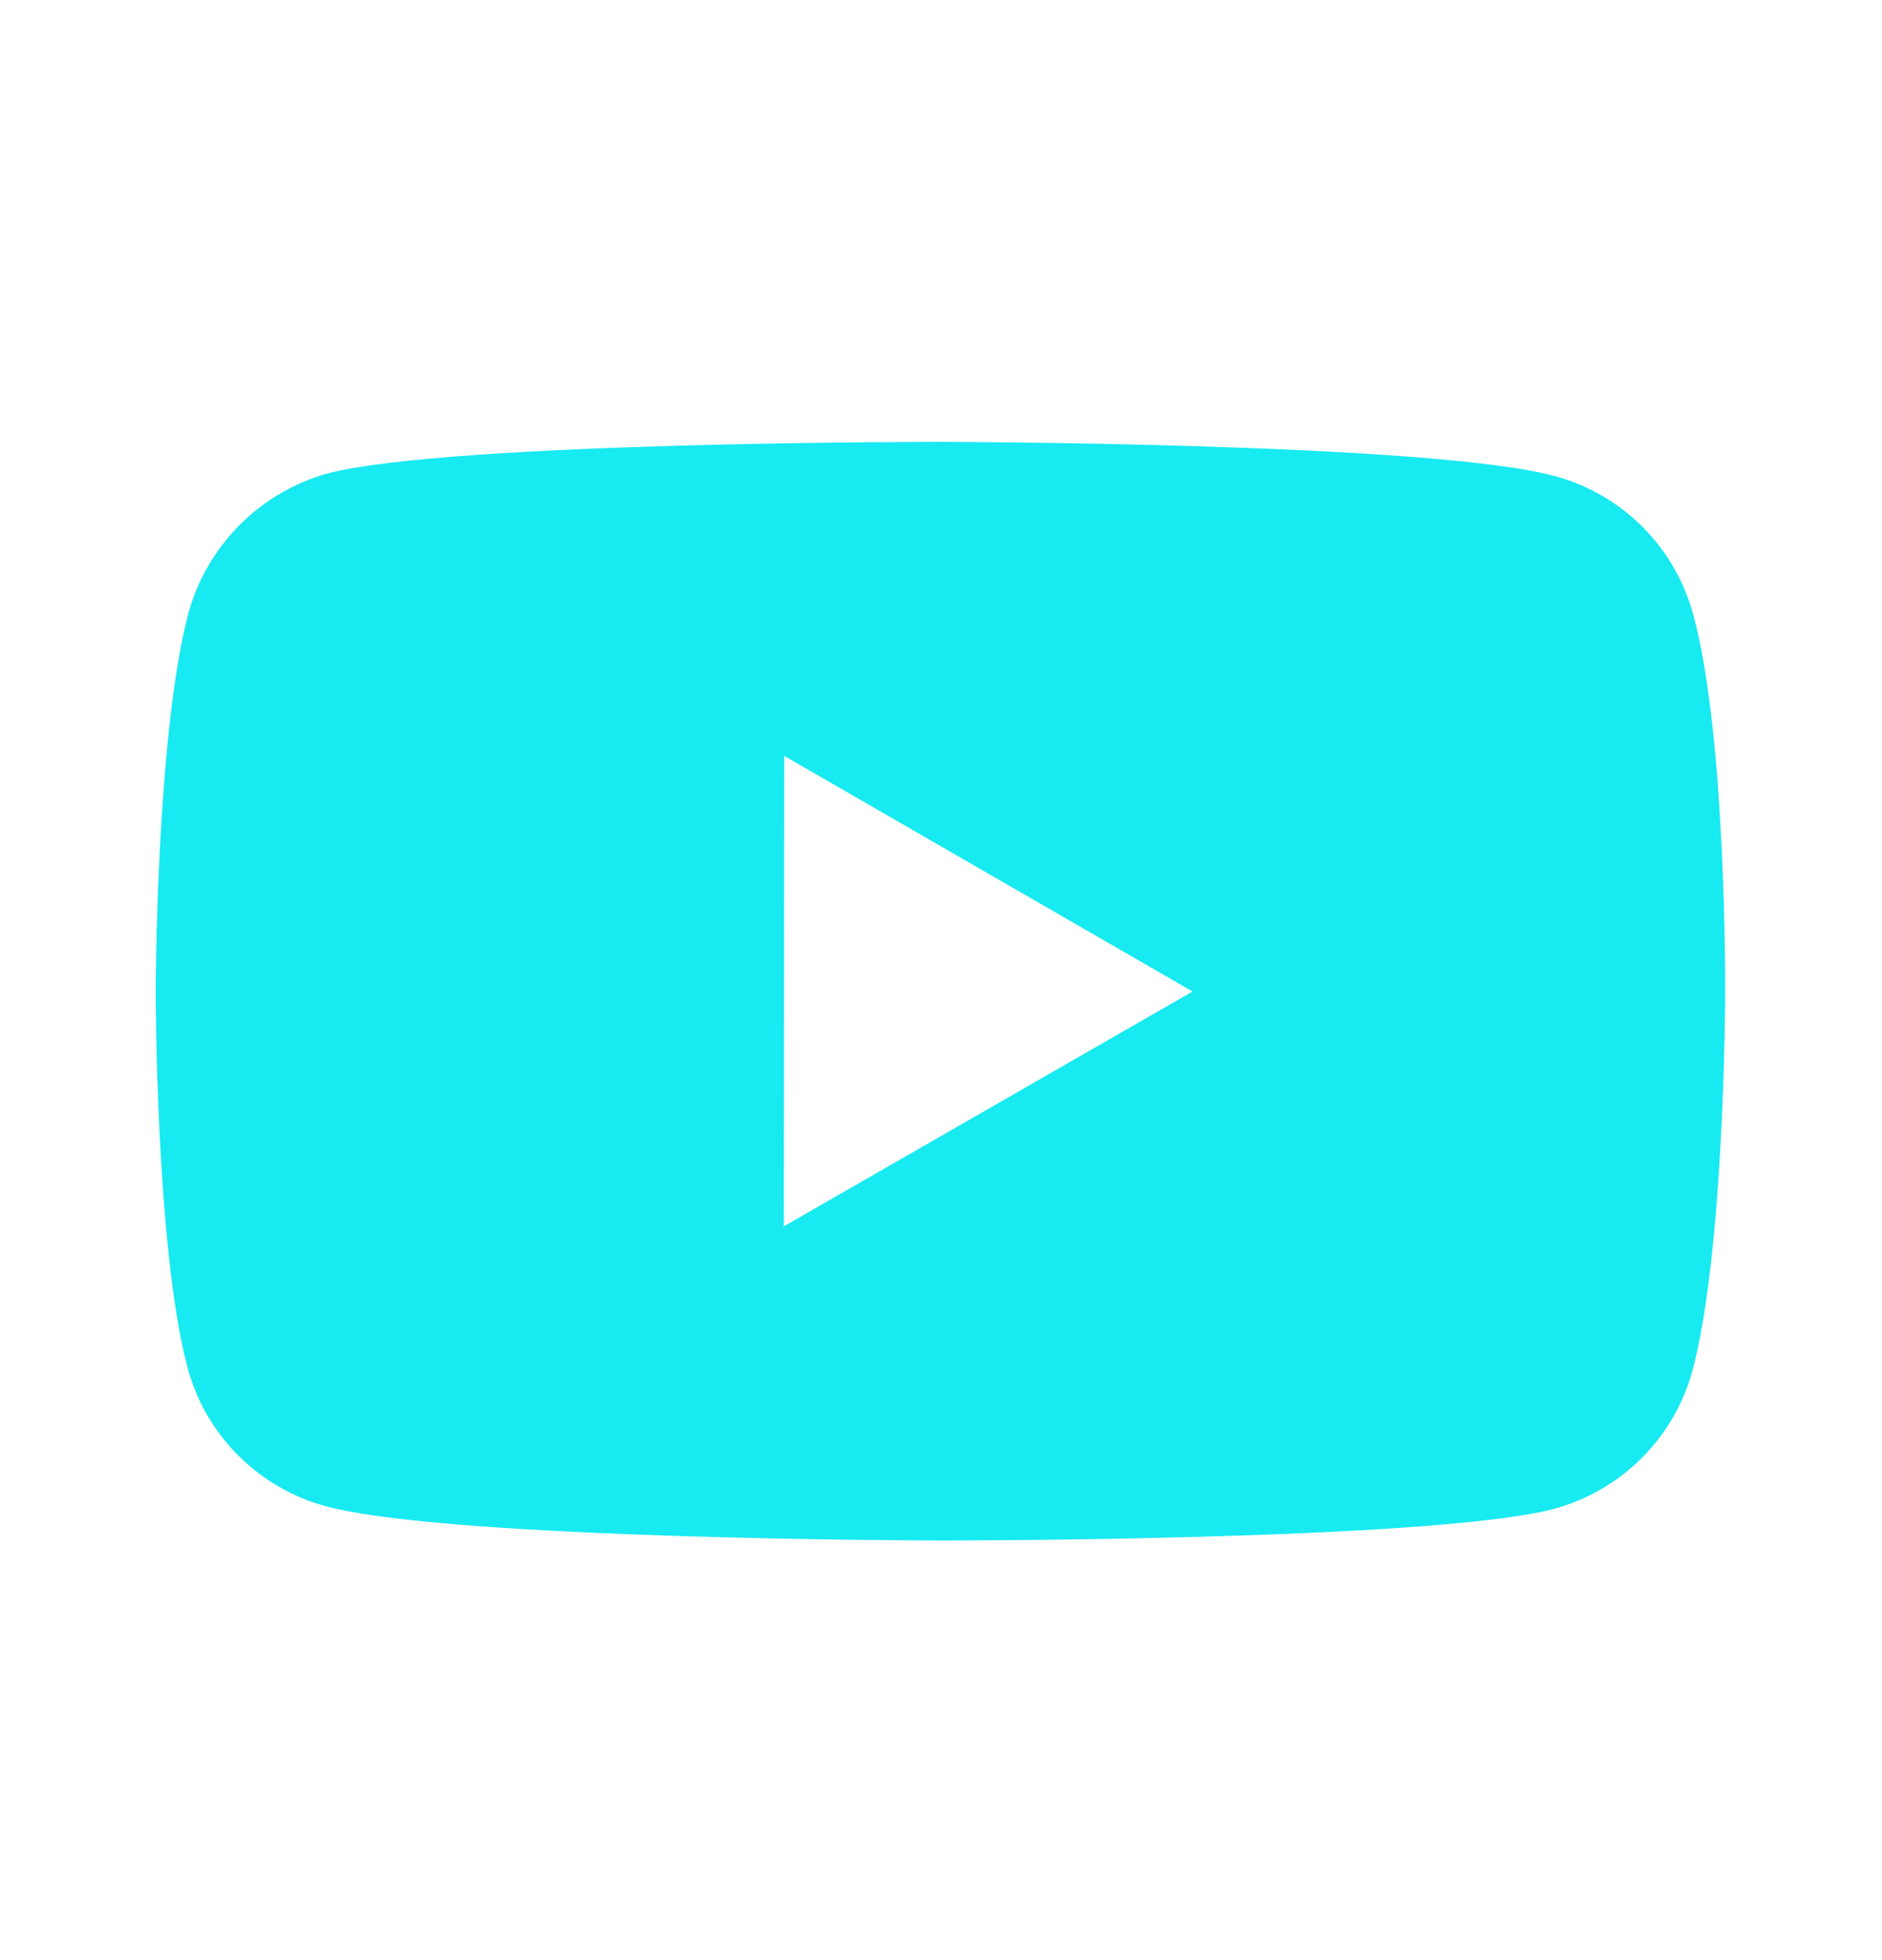 <svg width="24" height="25" viewBox="0 0 24 25" fill="none" xmlns="http://www.w3.org/2000/svg">
<path d="M21.593 7.839C21.479 7.416 21.256 7.031 20.947 6.721C20.638 6.411 20.253 6.188 19.831 6.073C18.265 5.643 12 5.636 12 5.636C12 5.636 5.736 5.629 4.169 6.04C3.747 6.16 3.363 6.387 3.054 6.698C2.744 7.009 2.52 7.395 2.403 7.818C1.99 9.384 1.986 12.632 1.986 12.632C1.986 12.632 1.982 15.896 2.392 17.446C2.622 18.303 3.297 18.98 4.155 19.211C5.737 19.641 11.985 19.648 11.985 19.648C11.985 19.648 18.25 19.655 19.816 19.245C20.238 19.13 20.624 18.907 20.934 18.598C21.244 18.289 21.467 17.904 21.583 17.482C21.997 15.917 22 12.67 22 12.67C22 12.67 22.02 9.405 21.593 7.839ZM9.996 15.641L10.001 9.641L15.208 12.646L9.996 15.641Z" fill="#17EAF1"/>
</svg>
